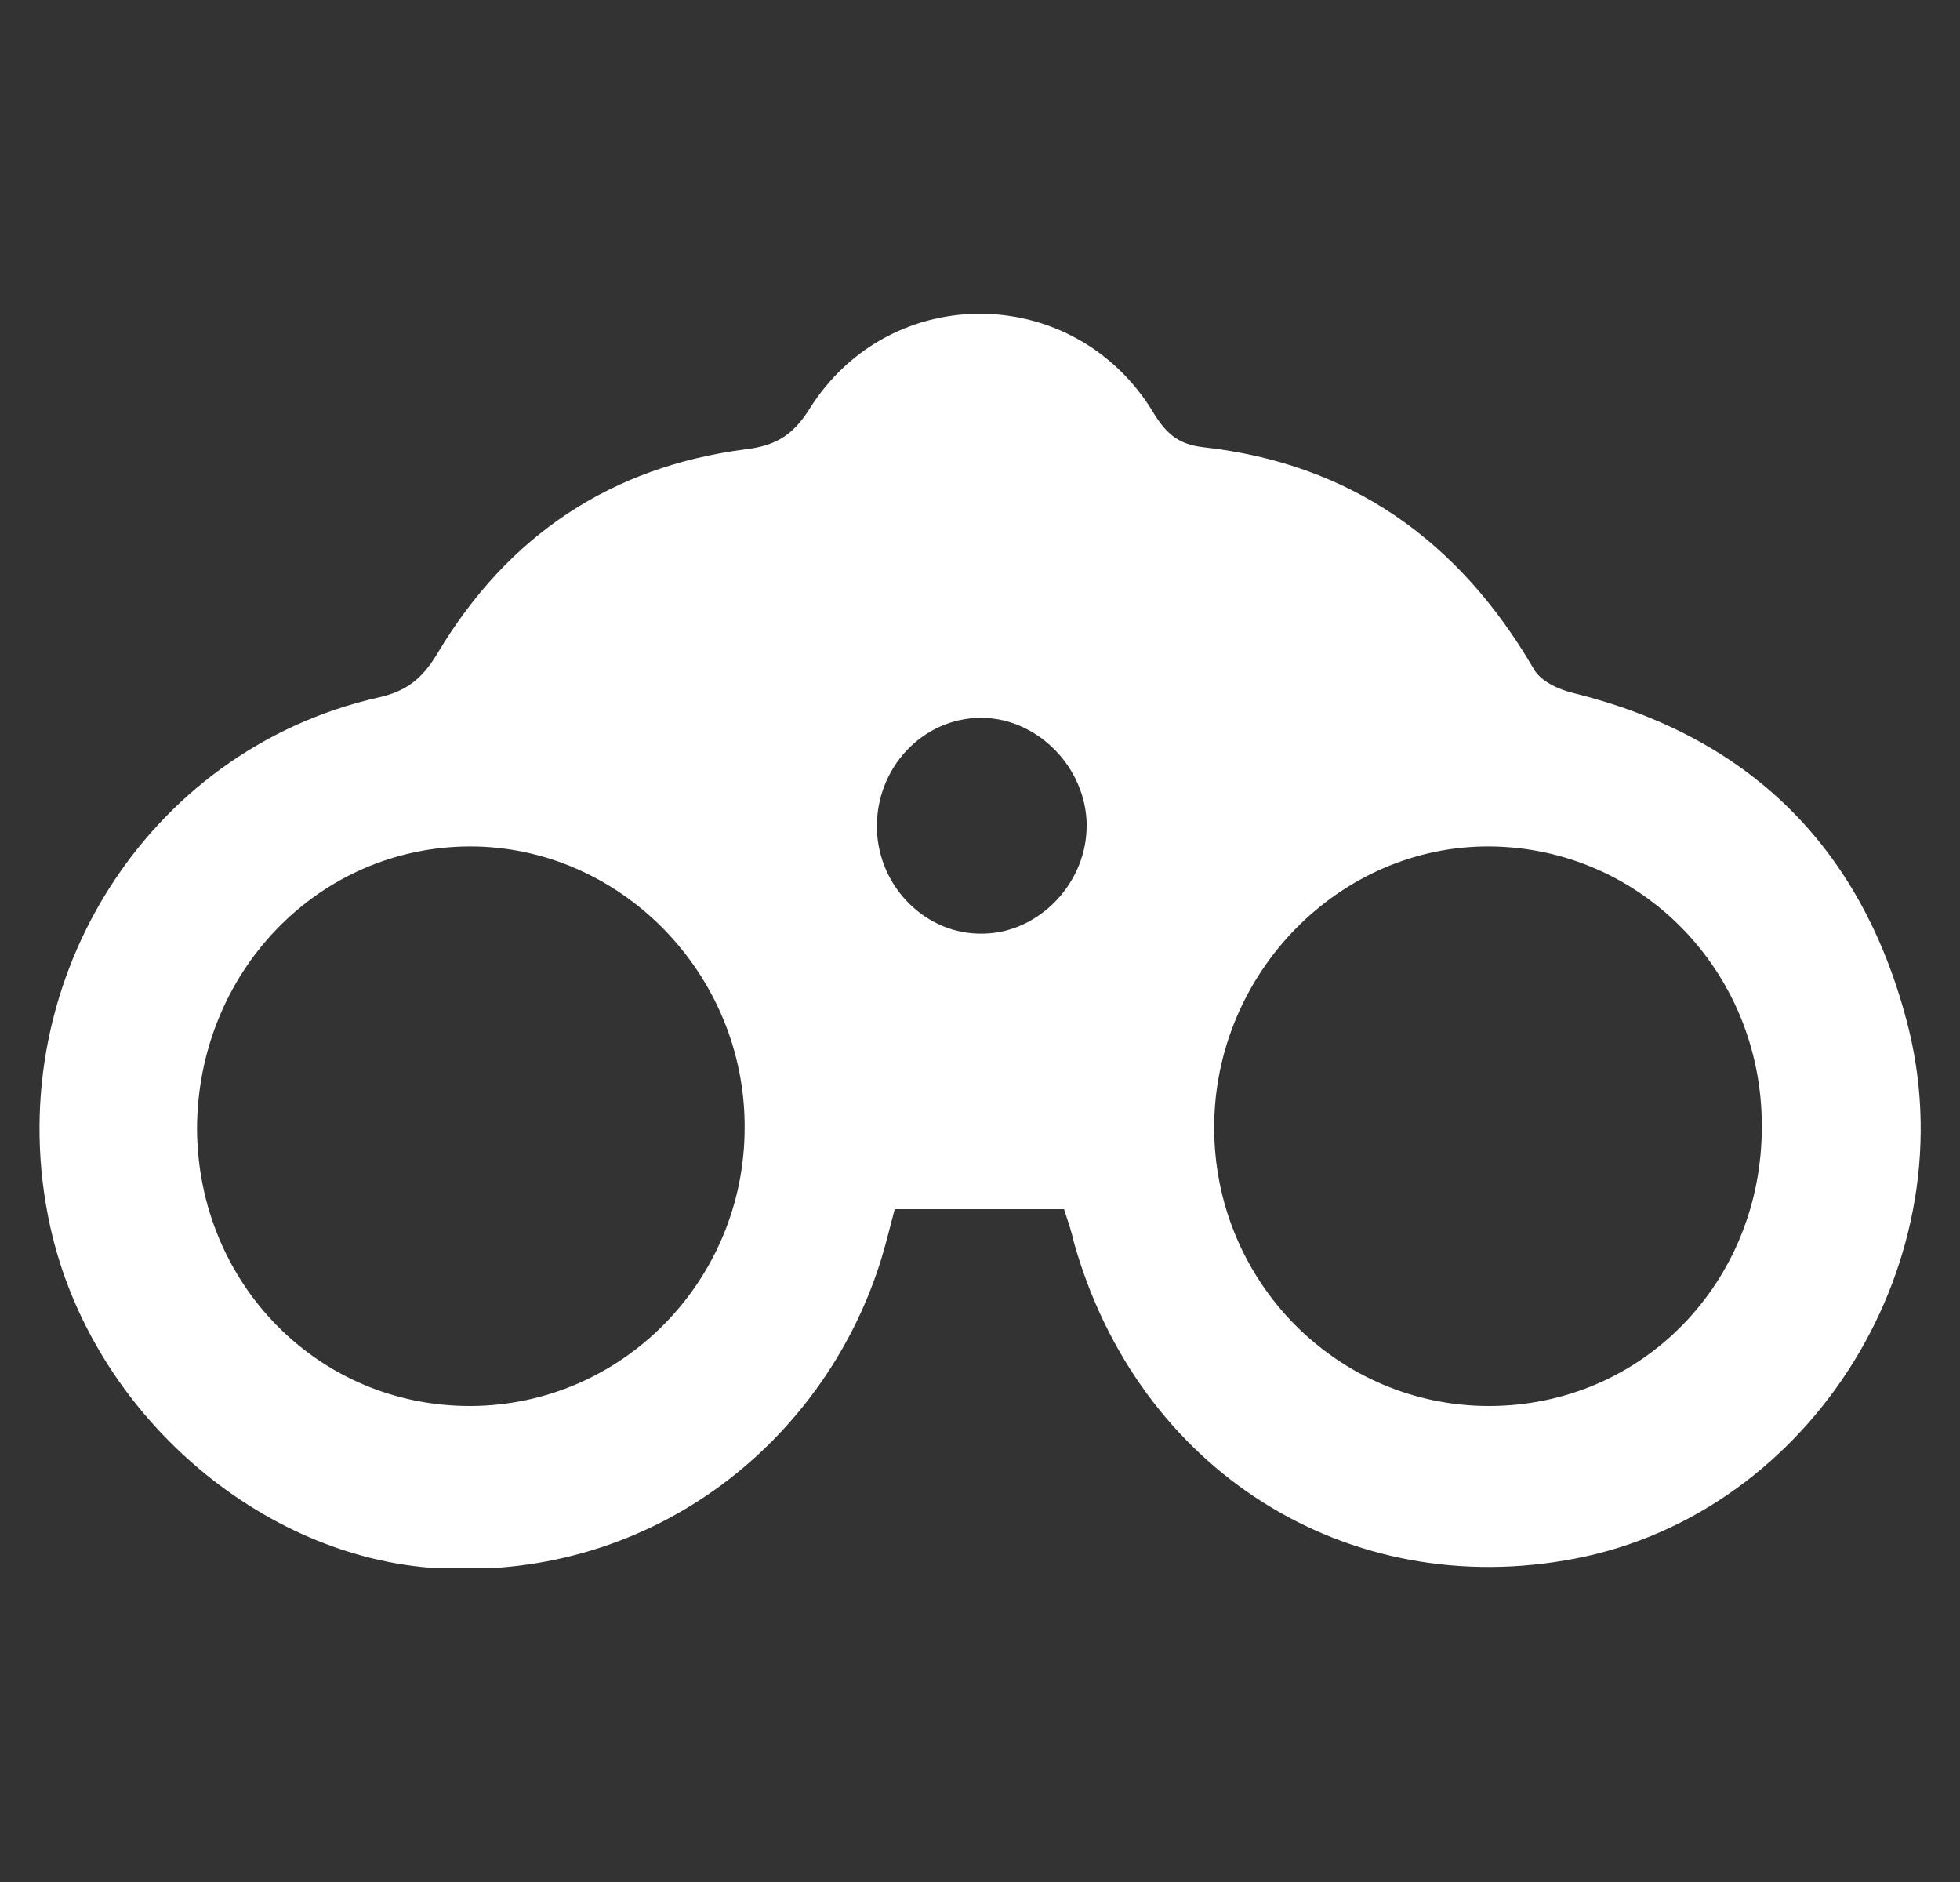 <svg xmlns="http://www.w3.org/2000/svg" width="25" height="24" fill="none"><rect width="100%" height="100%" fill="#333333" stroke="none"/><g clip-path="url(#a)"><g clip-path="url(#b)"><path fill="#fff" d="M13.572 15.42h-2.16c-.052.197-.104.412-.166.618-.699 2.295-2.867 4.114-5.648 3.962-2.273-.125-4.432-1.98-4.957-4.356-.673-3.048 1.198-6.077 4.188-6.75.358-.08.56-.242.752-.564.9-1.506 2.212-2.376 3.926-2.6.376-.045.603-.17.821-.52 1.032-1.64 3.393-1.604 4.39.063.166.269.323.394.629.43 1.862.206 3.252 1.174 4.214 2.824.088.161.324.269.516.313 2.203.547 3.646 1.928 4.24 4.168.814 3.04-1.197 6.284-4.222 6.867-2.912.564-5.587-1.13-6.4-4.043-.027-.125-.07-.25-.123-.412zm5.42 2.51c1.95 0 3.49-1.578 3.48-3.577 0-1.963-1.538-3.54-3.462-3.559-1.914-.017-3.514 1.605-3.523 3.568-.009 1.972 1.565 3.568 3.506 3.568zm-12.983 0c1.924-.01 3.489-1.596 3.489-3.55.009-1.963-1.591-3.594-3.515-3.586-1.932.01-3.47 1.614-3.47 3.613.017 1.972 1.555 3.532 3.496 3.523zm7.852-7.413c-.01-.735-.63-1.363-1.347-1.363-.743 0-1.346.637-1.329 1.416.018.744.63 1.354 1.355 1.336.717-.009 1.33-.654 1.32-1.39z"/></g></g><defs><clipPath id="a"><path fill="#fff" d="M.5 0h24v24H.5z"/></clipPath><clipPath id="b"><path fill="#fff" d="M.5 4h24v16H.5z"/></clipPath></defs></svg>
